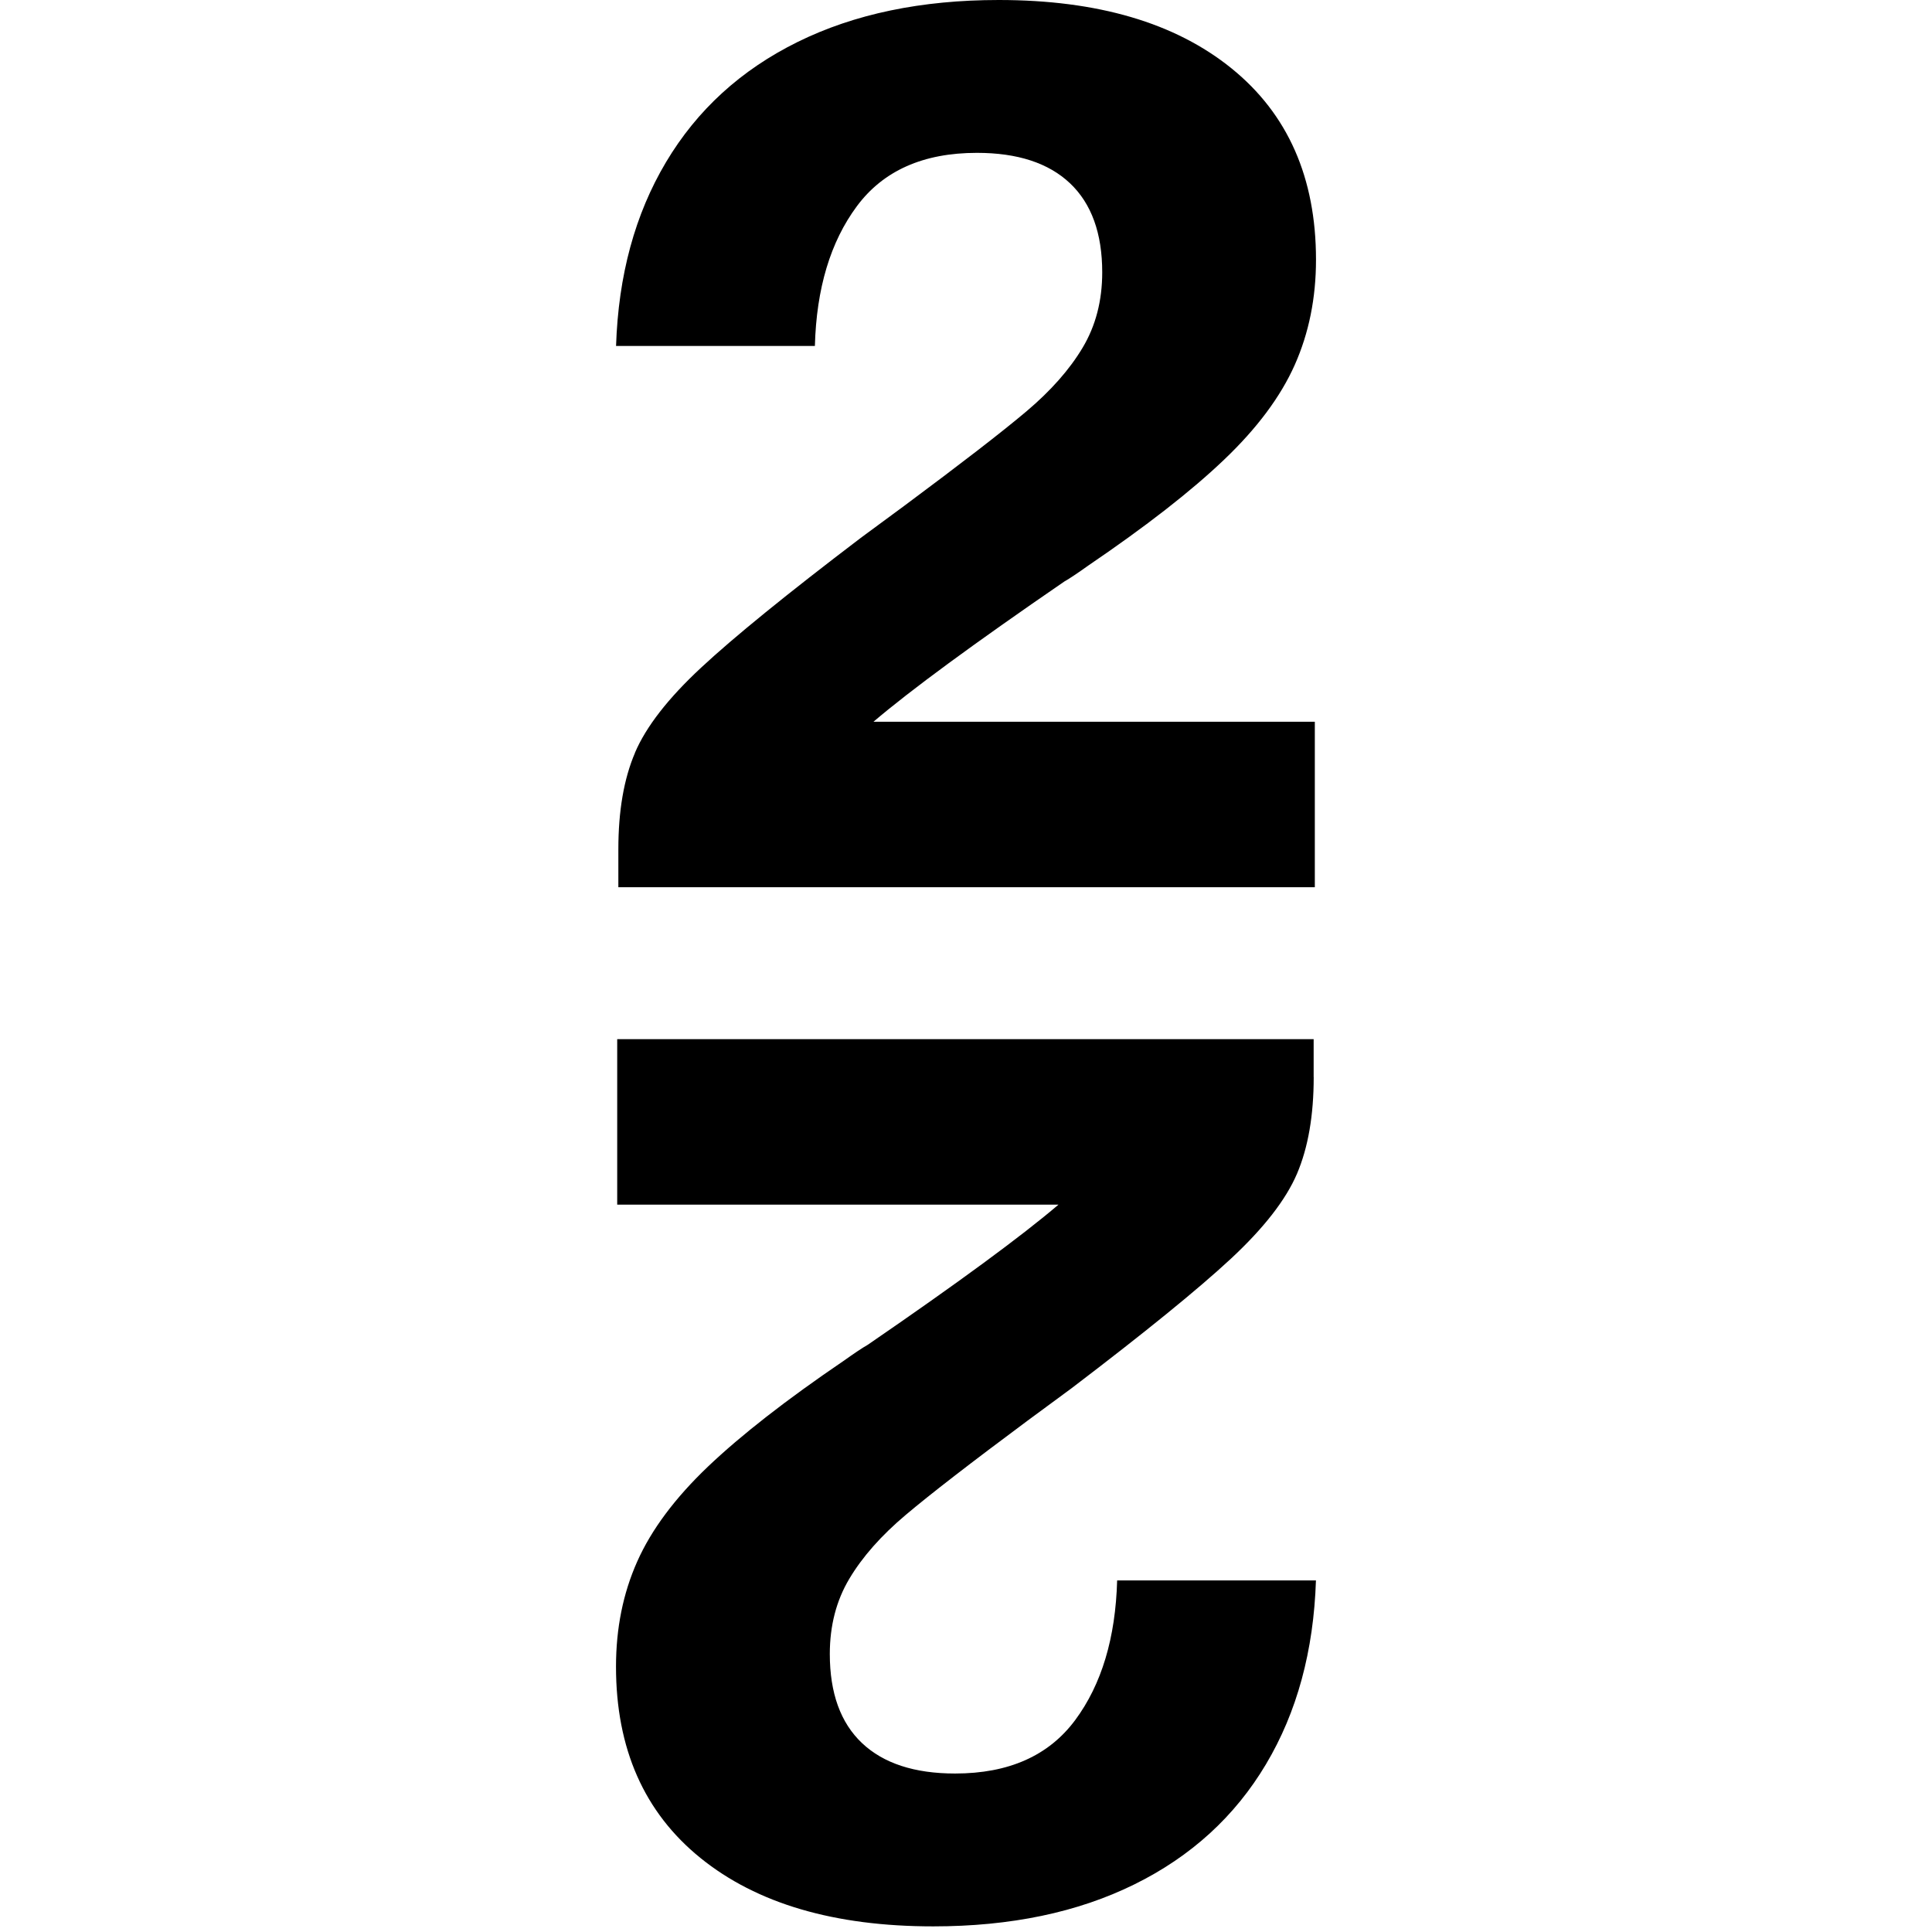 <svg width="69" height="69" viewBox="0 0 69 69" fill="none" xmlns="http://www.w3.org/2000/svg">
<g clip-path="url(#clip0_145_412)">
<path d="M22.677 26.884C23.073 25.954 23.861 24.941 25.037 23.847C26.213 22.752 28.116 21.206 30.743 19.209L32.303 18.059C34.327 16.554 35.779 15.433 36.655 14.694C37.531 13.954 38.201 13.196 38.666 12.416C39.132 11.636 39.365 10.74 39.365 9.727C39.365 8.332 38.981 7.271 38.215 6.546C37.449 5.821 36.34 5.459 34.89 5.459C32.975 5.459 31.544 6.095 30.601 7.367C29.657 8.64 29.158 10.303 29.103 12.355H22.002C22.084 9.837 22.679 7.648 23.788 5.788C24.897 3.927 26.462 2.497 28.488 1.498C30.512 0.499 32.907 0 35.67 0C39.201 0 41.971 0.814 43.983 2.442C45.994 4.069 47 6.347 47 9.276C47 10.644 46.746 11.897 46.241 13.032C45.735 14.168 44.893 15.298 43.716 16.419C42.54 17.542 40.925 18.8 38.872 20.195C38.489 20.469 38.201 20.661 38.011 20.769C34.782 22.985 32.511 24.655 31.196 25.776H46.958V31.687H22.084V30.333C22.084 28.964 22.281 27.815 22.679 26.885L22.677 26.884Z" fill="black"/>
<path d="M46.916 38.466V37.112H22.043V43.022H37.804C36.491 44.143 34.22 45.813 30.99 48.029C30.798 48.138 30.512 48.33 30.128 48.603C28.075 49.998 26.462 51.258 25.284 52.379C24.108 53.501 23.265 54.629 22.759 55.766C22.252 56.902 22 58.153 22 59.523C22 62.451 23.006 64.729 25.017 66.357C27.029 67.985 29.799 68.799 33.33 68.799C36.095 68.799 38.488 68.299 40.512 67.3C42.538 66.302 44.104 64.871 45.212 63.011C46.321 61.151 46.916 58.961 46.998 56.443H39.898C39.842 58.496 39.343 60.159 38.4 61.431C37.456 62.703 36.026 63.34 34.11 63.34C32.66 63.34 31.551 62.977 30.785 62.252C30.019 61.527 29.636 60.466 29.636 59.071C29.636 58.059 29.868 57.163 30.334 56.383C30.799 55.603 31.469 54.844 32.346 54.105C33.221 53.366 34.672 52.244 36.697 50.739L38.257 49.59C40.884 47.592 42.787 46.044 43.963 44.952C45.139 43.857 45.927 42.844 46.323 41.915C46.719 40.984 46.918 39.836 46.918 38.468L46.916 38.466Z" fill="black"/>
</g>
<defs>
<clipPath id="clip0_145_412">
<rect width="25" height="69" fill="white" transform="translate(22)"/>
</clipPath>
</defs>
</svg>
